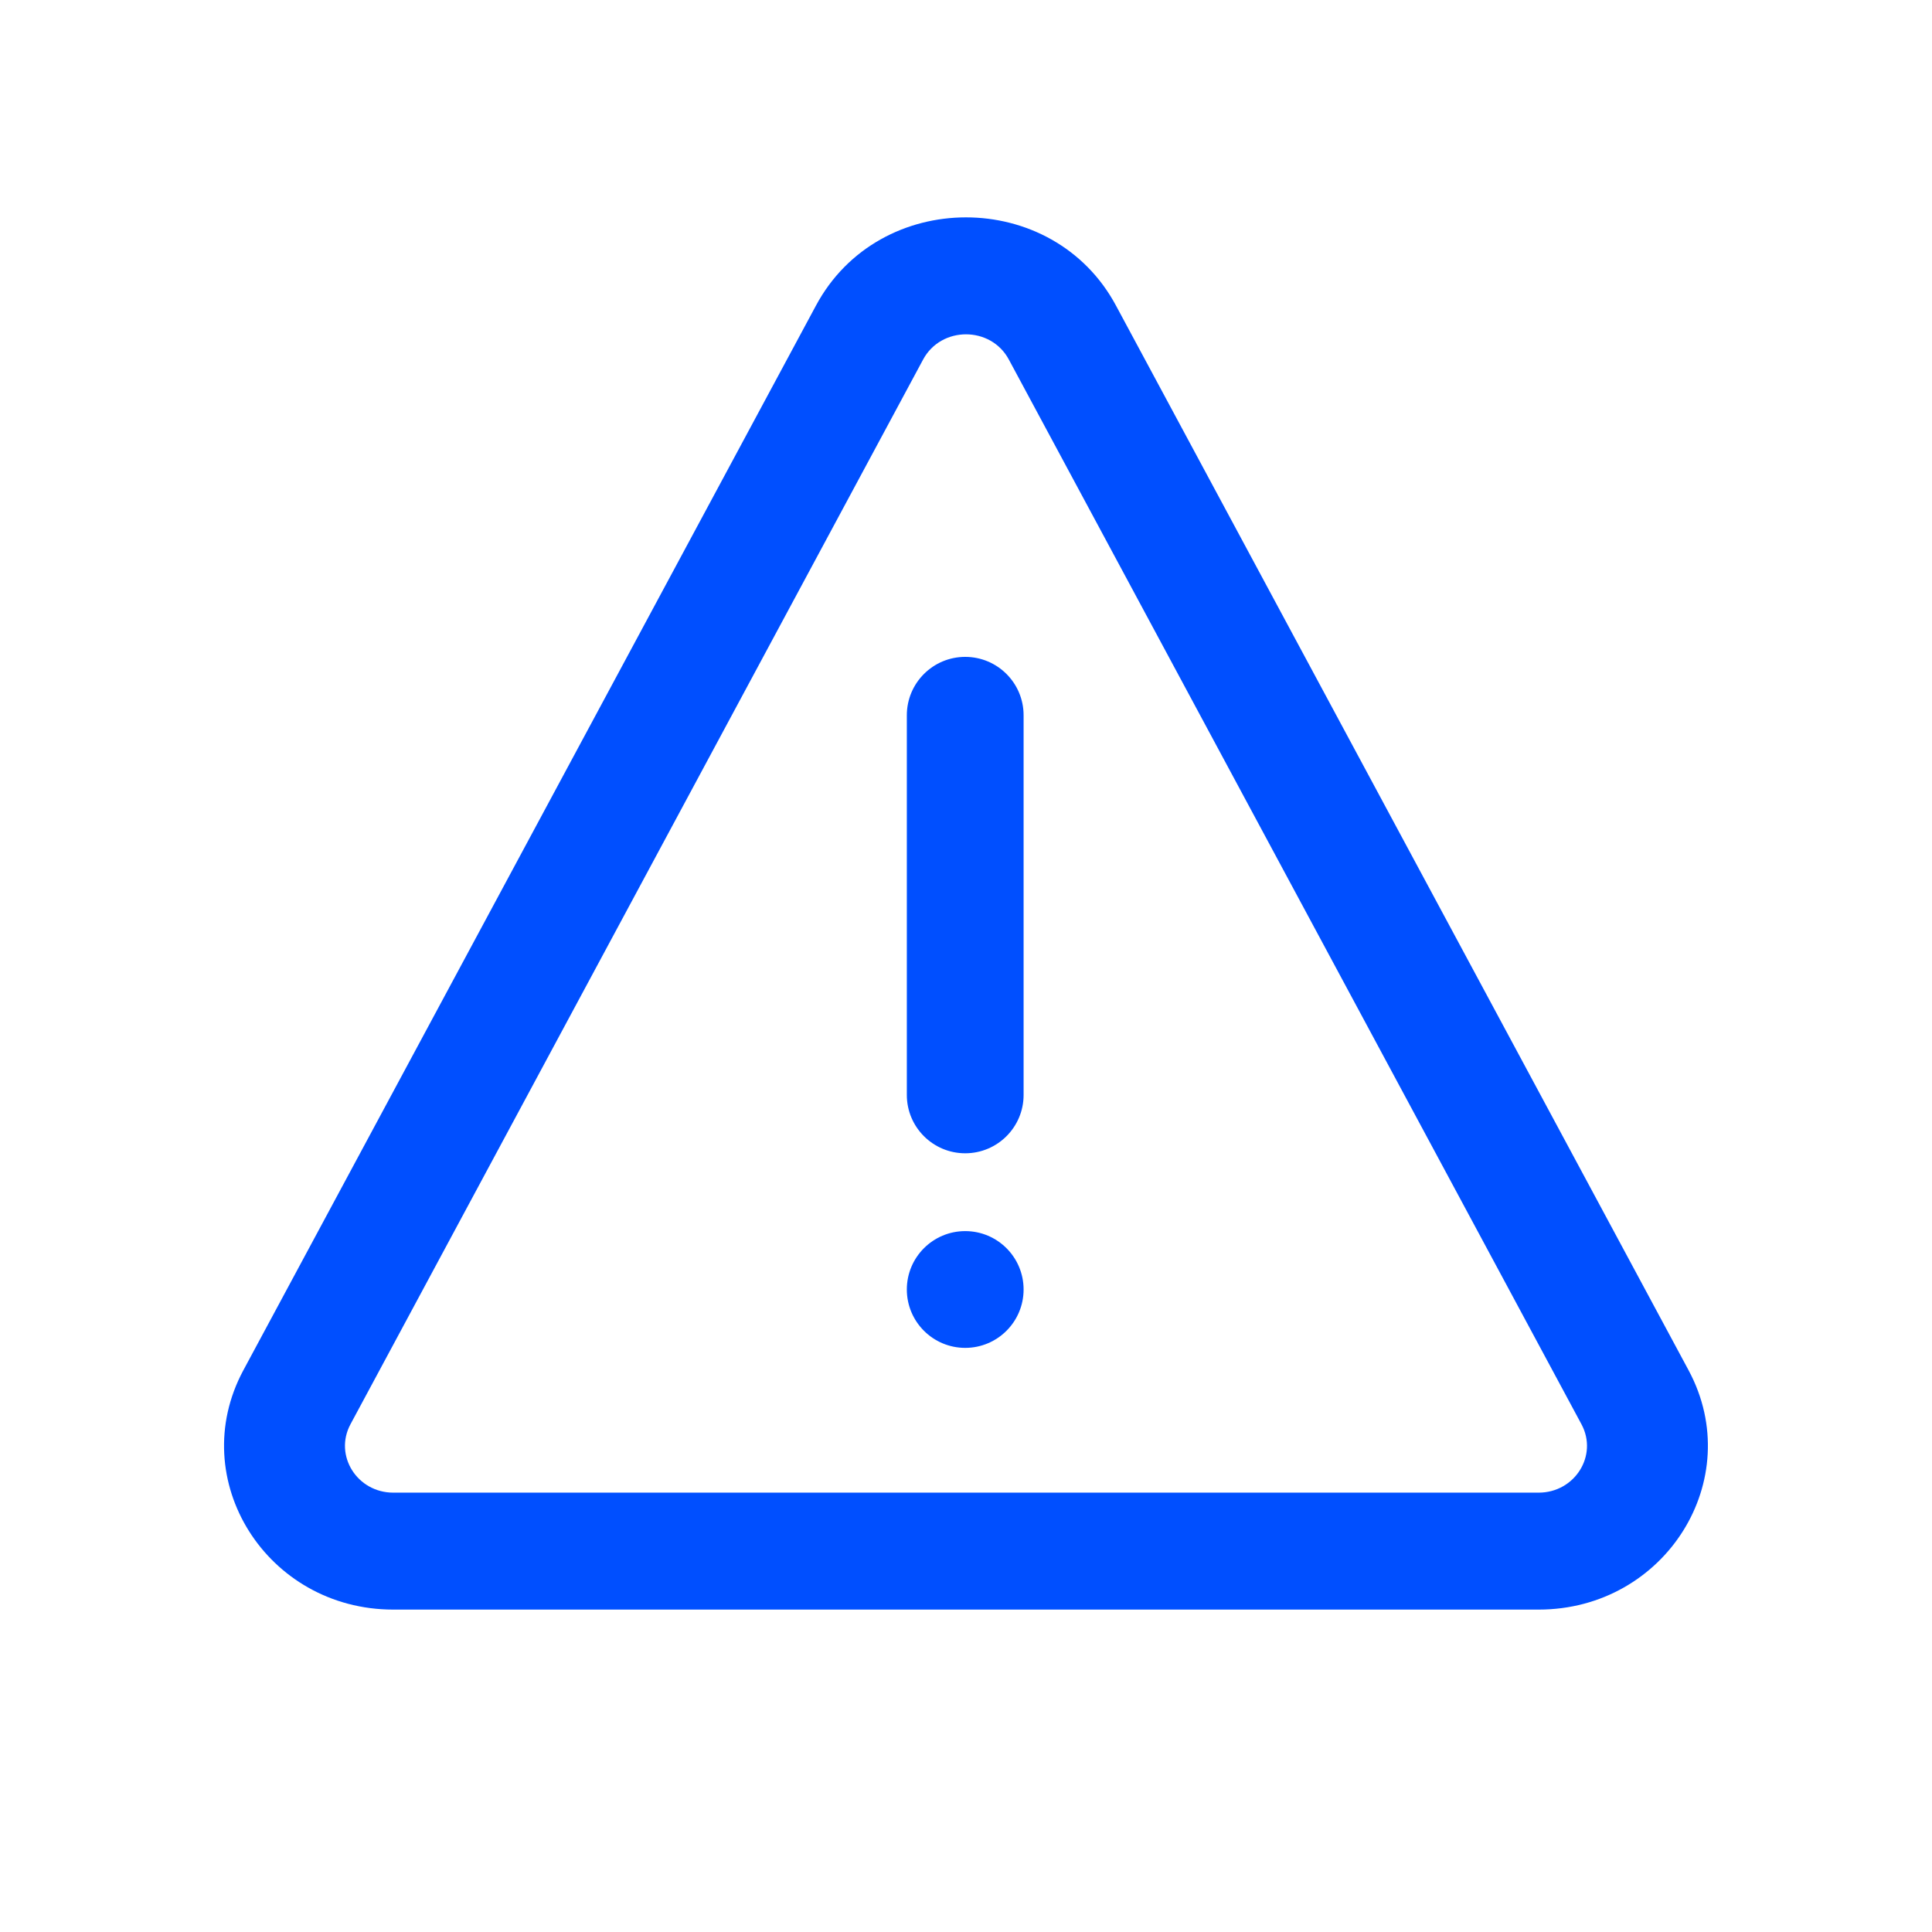 <svg width="32" height="32" viewBox="0 0 32 32" fill="none" xmlns="http://www.w3.org/2000/svg">
<path d="M15.02 11.847C15.02 11.313 15.453 10.88 15.987 10.88C16.521 10.88 16.954 11.313 16.954 11.847V18.136C16.954 18.669 16.521 19.102 15.987 19.102C15.453 19.102 15.02 18.669 15.02 18.136V11.847Z" fill="#004FFF"/>
<path d="M16.954 21.358C16.954 21.892 16.521 22.325 15.987 22.325C15.453 22.325 15.02 21.892 15.02 21.358C15.02 20.824 15.453 20.391 15.987 20.391C16.521 20.391 16.954 20.824 16.954 21.358Z" fill="#004FFF"/>
<path fill-rule="evenodd" clip-rule="evenodd" d="M25.484 26.66H6.515C4.416 26.66 3.063 24.506 4.028 22.701L13.513 5.065C14.557 3.112 17.442 3.112 18.486 5.065L27.971 22.701C28.936 24.506 27.583 26.66 25.484 26.66ZM25.484 24.723H6.515C5.915 24.723 5.529 24.108 5.804 23.592L15.289 5.956C15.588 5.398 16.412 5.398 16.71 5.956L26.195 23.592C26.471 24.108 26.084 24.723 25.484 24.723Z" fill="#004FFF"/>
</svg>
